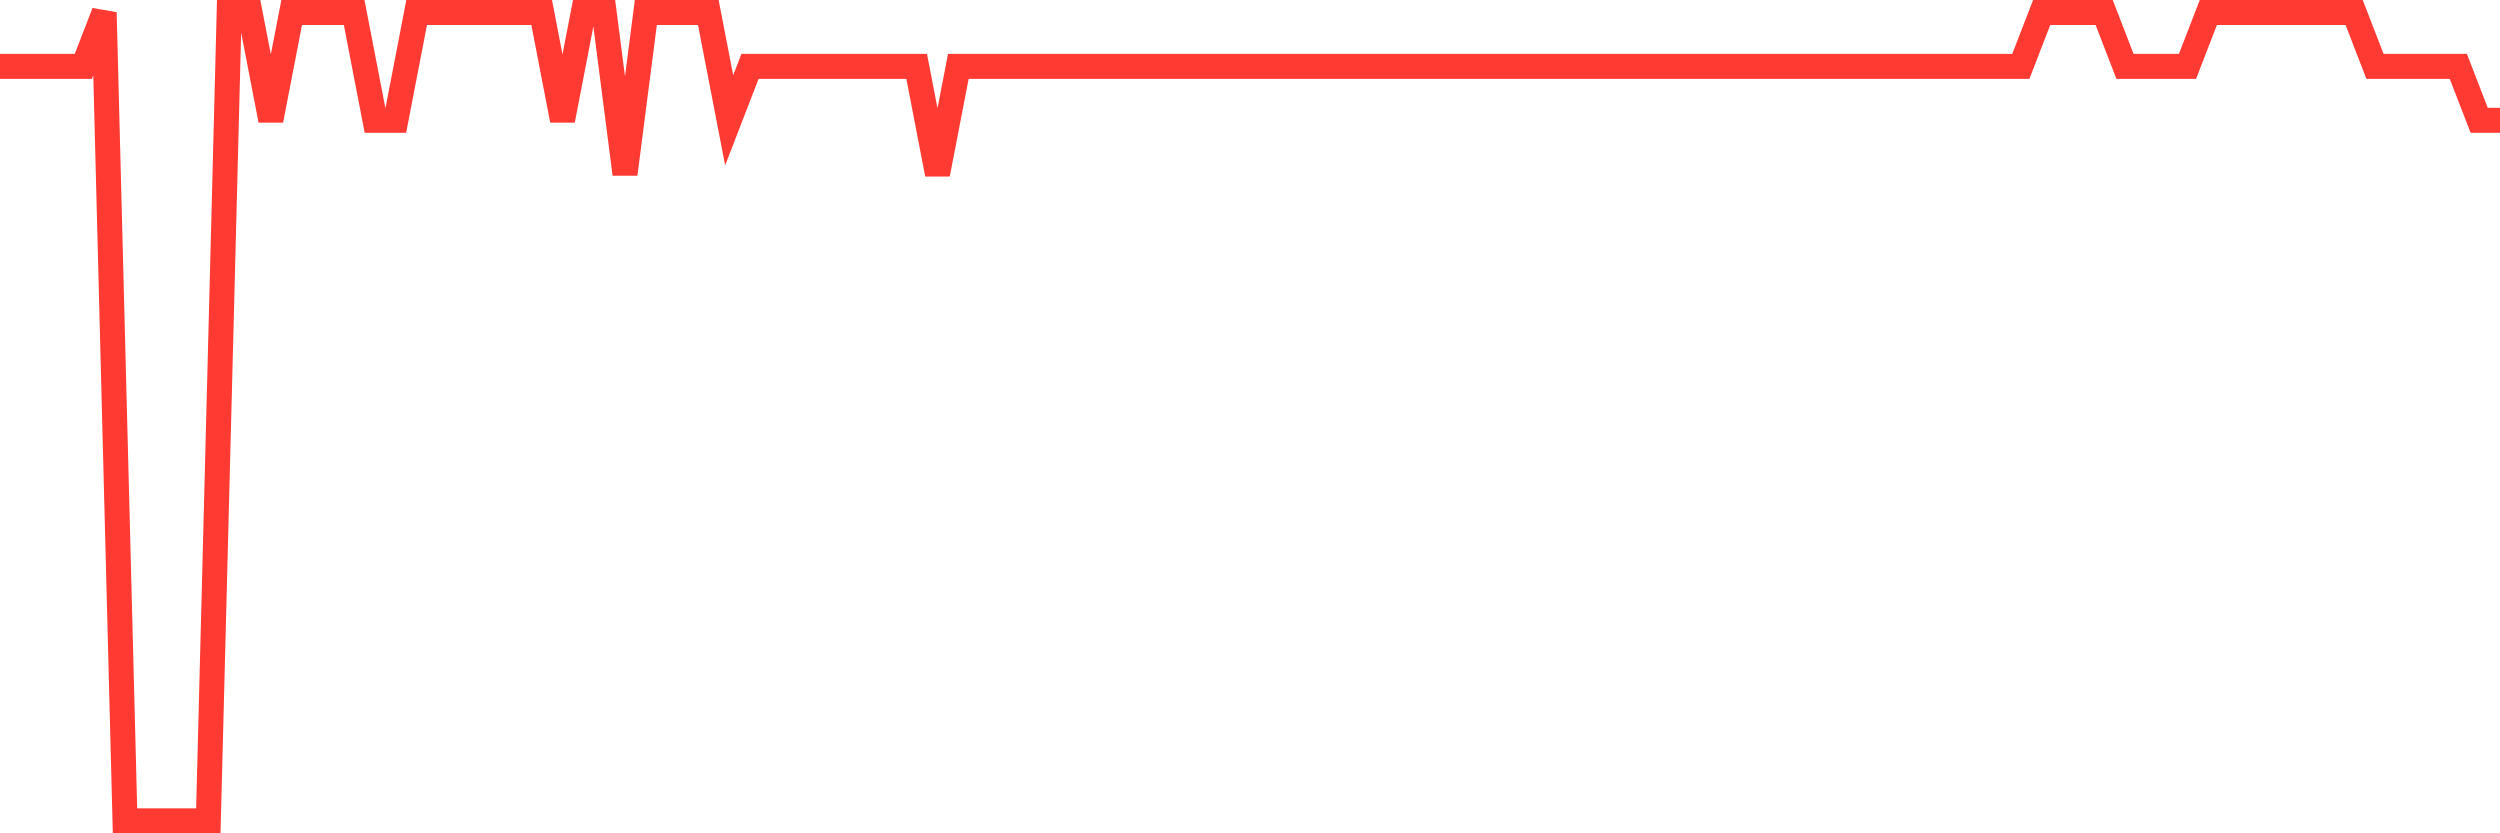 <svg
  xmlns="http://www.w3.org/2000/svg"
  xmlns:xlink="http://www.w3.org/1999/xlink"
  width="120"
  height="40"
  viewBox="0 0 120 40"
  preserveAspectRatio="none"
>
  <polyline
    points="0,3.187 1,3.187 2,3.187 3,3.187 4,3.187 5,0.6 6,39.4 7,39.4 8,39.4 9,39.4 10,39.4 11,0.6 12,0.6 13,5.773 14,0.6 15,0.6 16,0.6 17,0.6 18,5.773 19,5.773 20,0.6 21,0.6 22,0.6 23,0.6 24,0.6 25,0.6 26,0.6 27,5.773 28,0.6 29,0.6 30,8.36 31,0.6 32,0.6 33,0.6 34,0.6 35,5.773 36,3.187 37,3.187 38,3.187 39,3.187 40,3.187 41,3.187 42,3.187 43,3.187 44,3.187 45,8.36 46,3.187 47,3.187 48,3.187 49,3.187 50,3.187 51,3.187 52,3.187 53,3.187 54,3.187 55,3.187 56,3.187 57,3.187 58,3.187 59,3.187 60,3.187 61,3.187 62,3.187 63,3.187 64,3.187 65,3.187 66,3.187 67,3.187 68,3.187 69,3.187 70,3.187 71,3.187 72,3.187 73,3.187 74,3.187 75,3.187 76,3.187 77,3.187 78,3.187 79,3.187 80,3.187 81,3.187 82,3.187 83,3.187 84,3.187 85,3.187 86,3.187 87,3.187 88,3.187 89,3.187 90,3.187 91,3.187 92,3.187 93,3.187 94,3.187 95,3.187 96,3.187 97,3.187 98,0.6 99,0.6 100,0.6 101,0.6 102,3.187 103,3.187 104,3.187 105,3.187 106,0.6 107,0.6 108,0.6 109,0.6 110,0.6 111,0.6 112,0.6 113,0.6 114,3.187 115,3.187 116,3.187 117,3.187 118,3.187 119,5.773 120,5.773"
    fill="none"
    stroke="#ff3a33"
    stroke-width="1.2"
  >
  </polyline>
</svg>